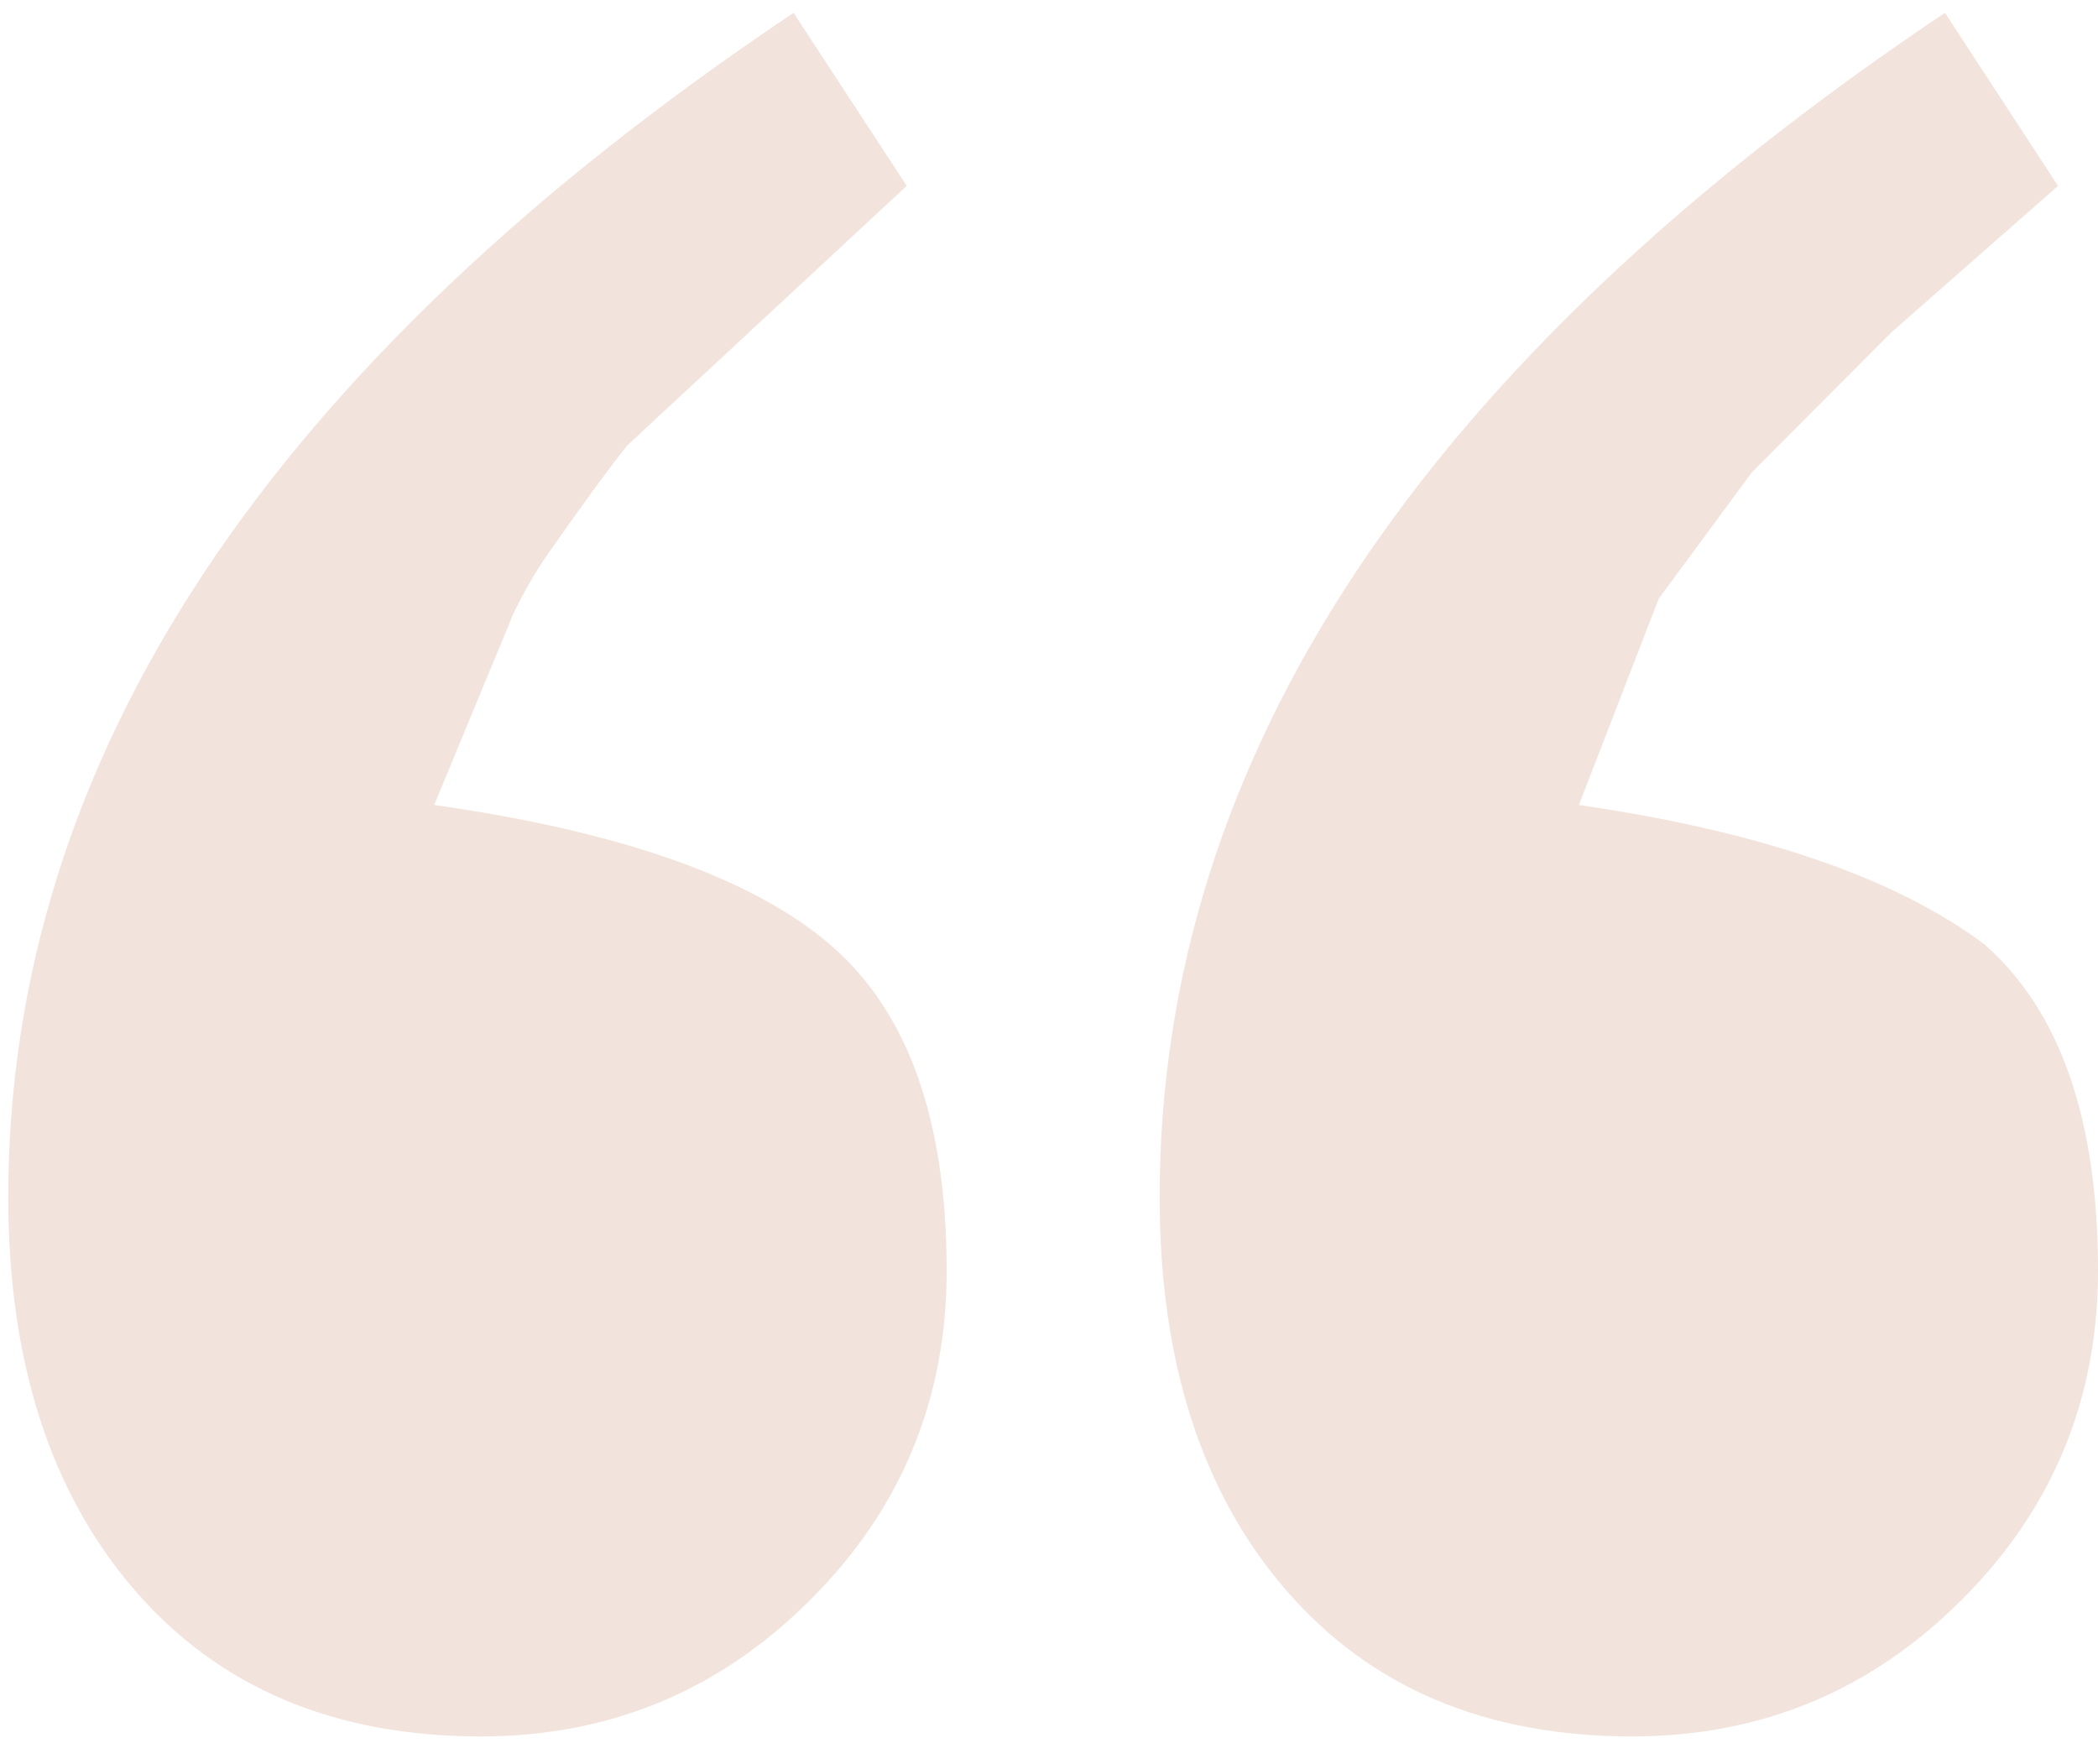 <?xml version="1.0" encoding="UTF-8"?>
<svg xmlns="http://www.w3.org/2000/svg" width="44" height="37" viewBox="0 0 44 37" fill="none">
  <g clip-path="url(#clip0_6_179)">
    <path d="M43.162 3.898L39.673 6.965L36.742 9.904L34.788 12.554L33.113 16.882C36.928 17.436 39.766 18.415 41.627 19.812C43.209 21.21 44 23.484 44 26.654C44 29.346 43.046 31.655 41.139 33.554C39.231 35.463 36.928 36.417 34.23 36.417C31.159 36.417 28.74 35.395 26.972 33.35C25.204 31.305 24.32 28.553 24.32 25.111C24.32 15.902 29.81 7.621 40.79 0.269L43.162 3.898ZM19.016 3.898L13.154 9.342C12.782 9.81 12.27 10.501 11.618 11.438C11.34 11.813 11.061 12.273 10.781 12.835L9.106 16.882C13.014 17.436 15.782 18.415 17.411 19.812C19.039 21.21 19.854 23.484 19.854 26.654C19.854 29.346 18.899 31.655 16.992 33.554C15.085 35.463 12.782 36.417 10.083 36.417C7.013 36.417 4.593 35.395 2.825 33.35C1.058 31.305 0.173 28.553 0.173 25.111C0.173 15.902 5.664 7.621 16.643 0.269L19.016 3.898Z" fill="#F2E4DC"></path>
  </g>
  <defs>
    <clipPath id="clip0_6_179">
      <rect width="44" height="37" fill="white"></rect>
    </clipPath>
  </defs>
</svg>
